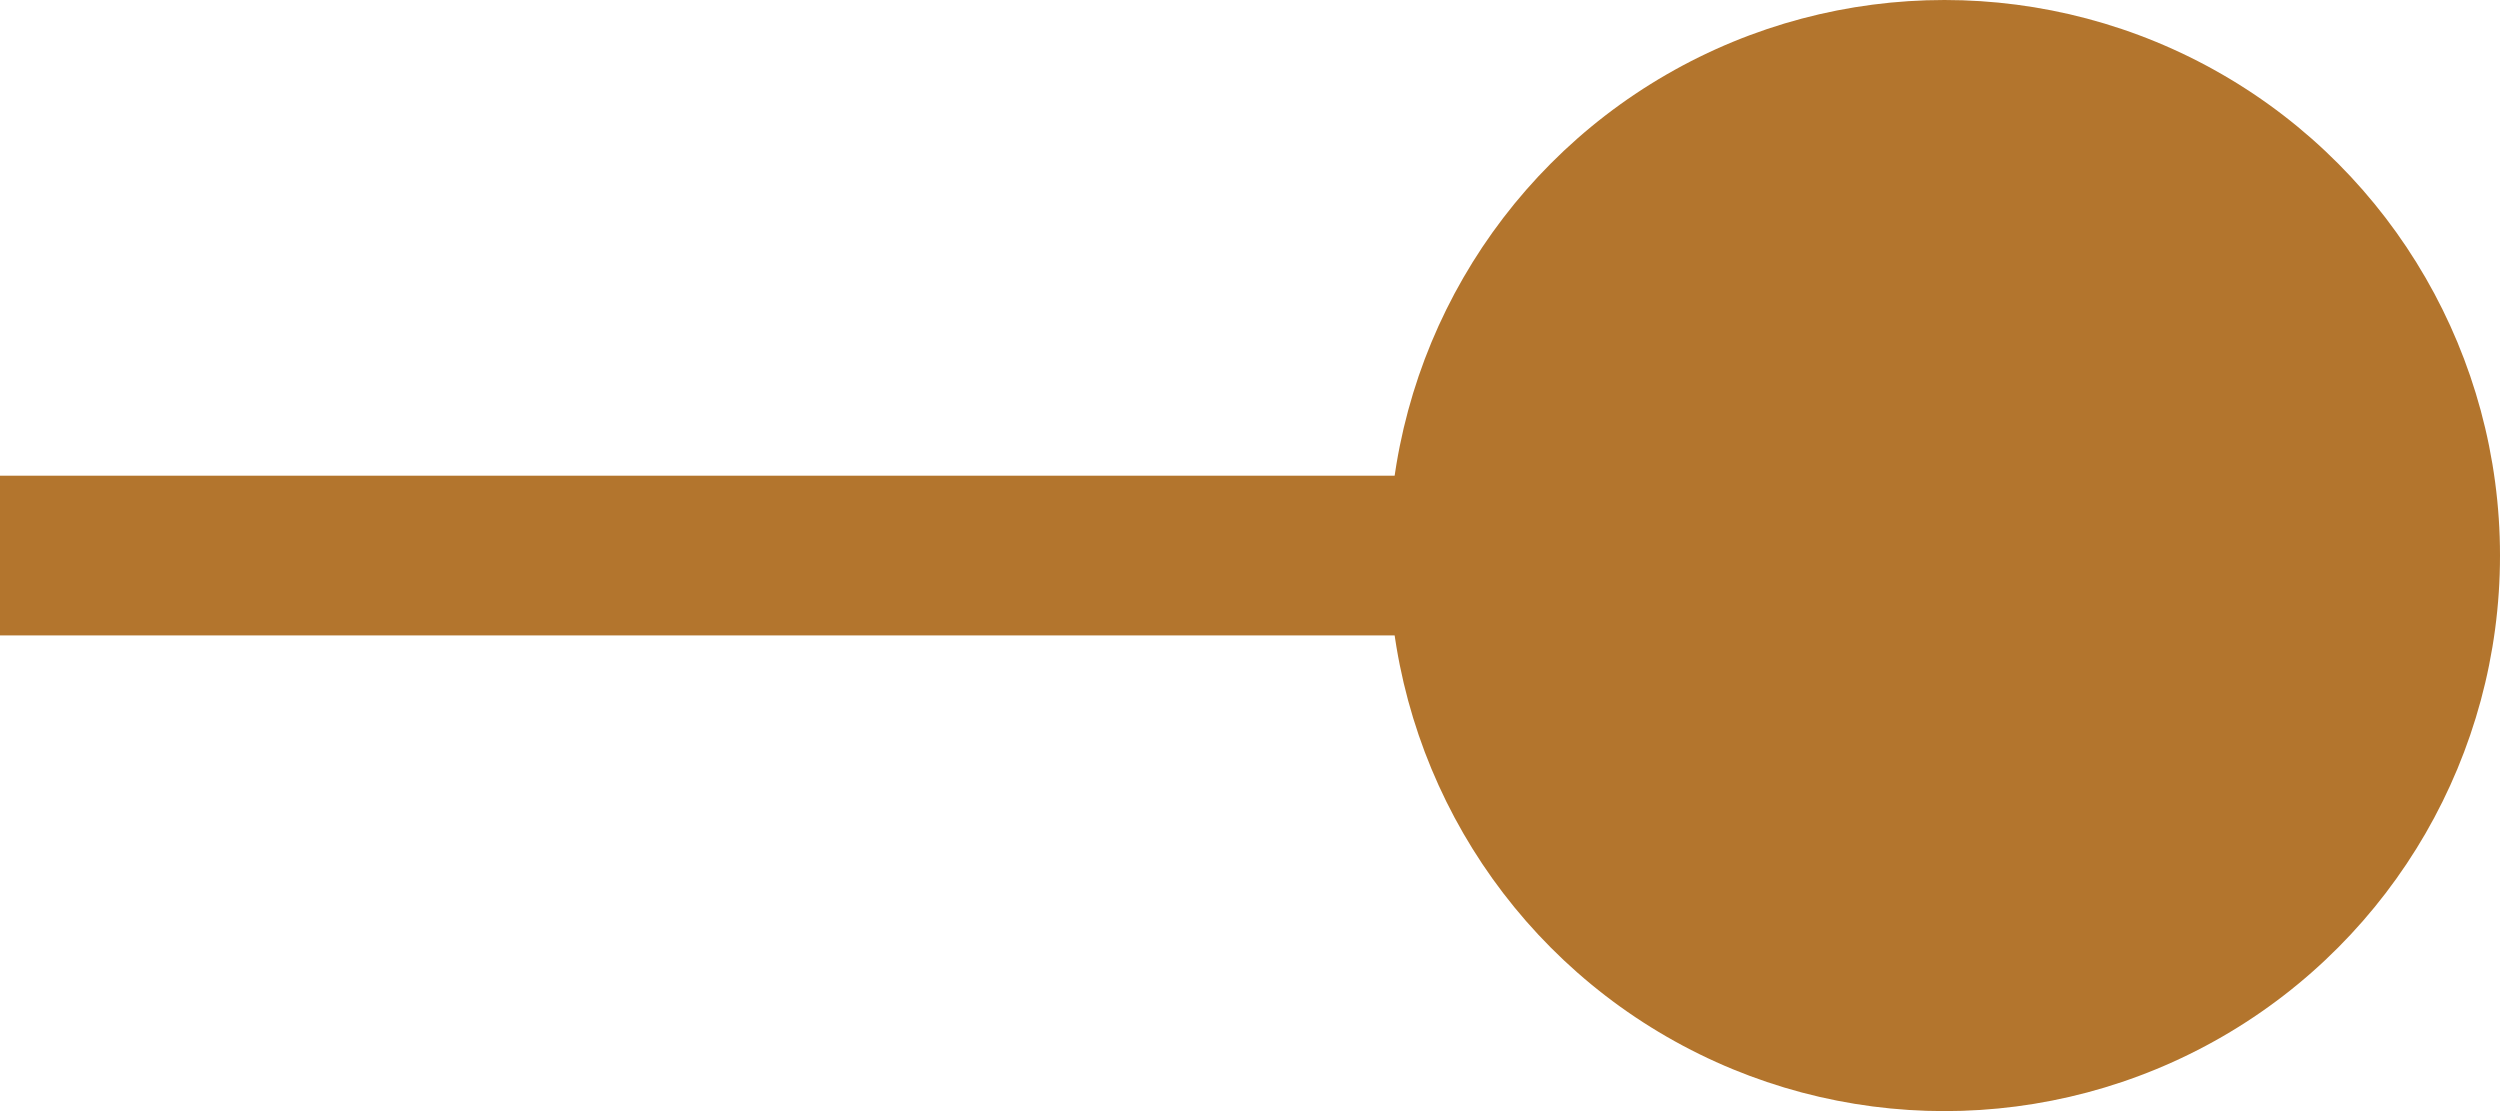<?xml version="1.0" encoding="UTF-8"?> <svg xmlns="http://www.w3.org/2000/svg" width="36" height="16" viewBox="0 0 36 16" fill="none"> <path d="M0 8H27.5" stroke="#B3752D" stroke-width="2.3"></path> <circle cx="28" cy="8" r="8" fill="#B3752D"></circle> </svg> 